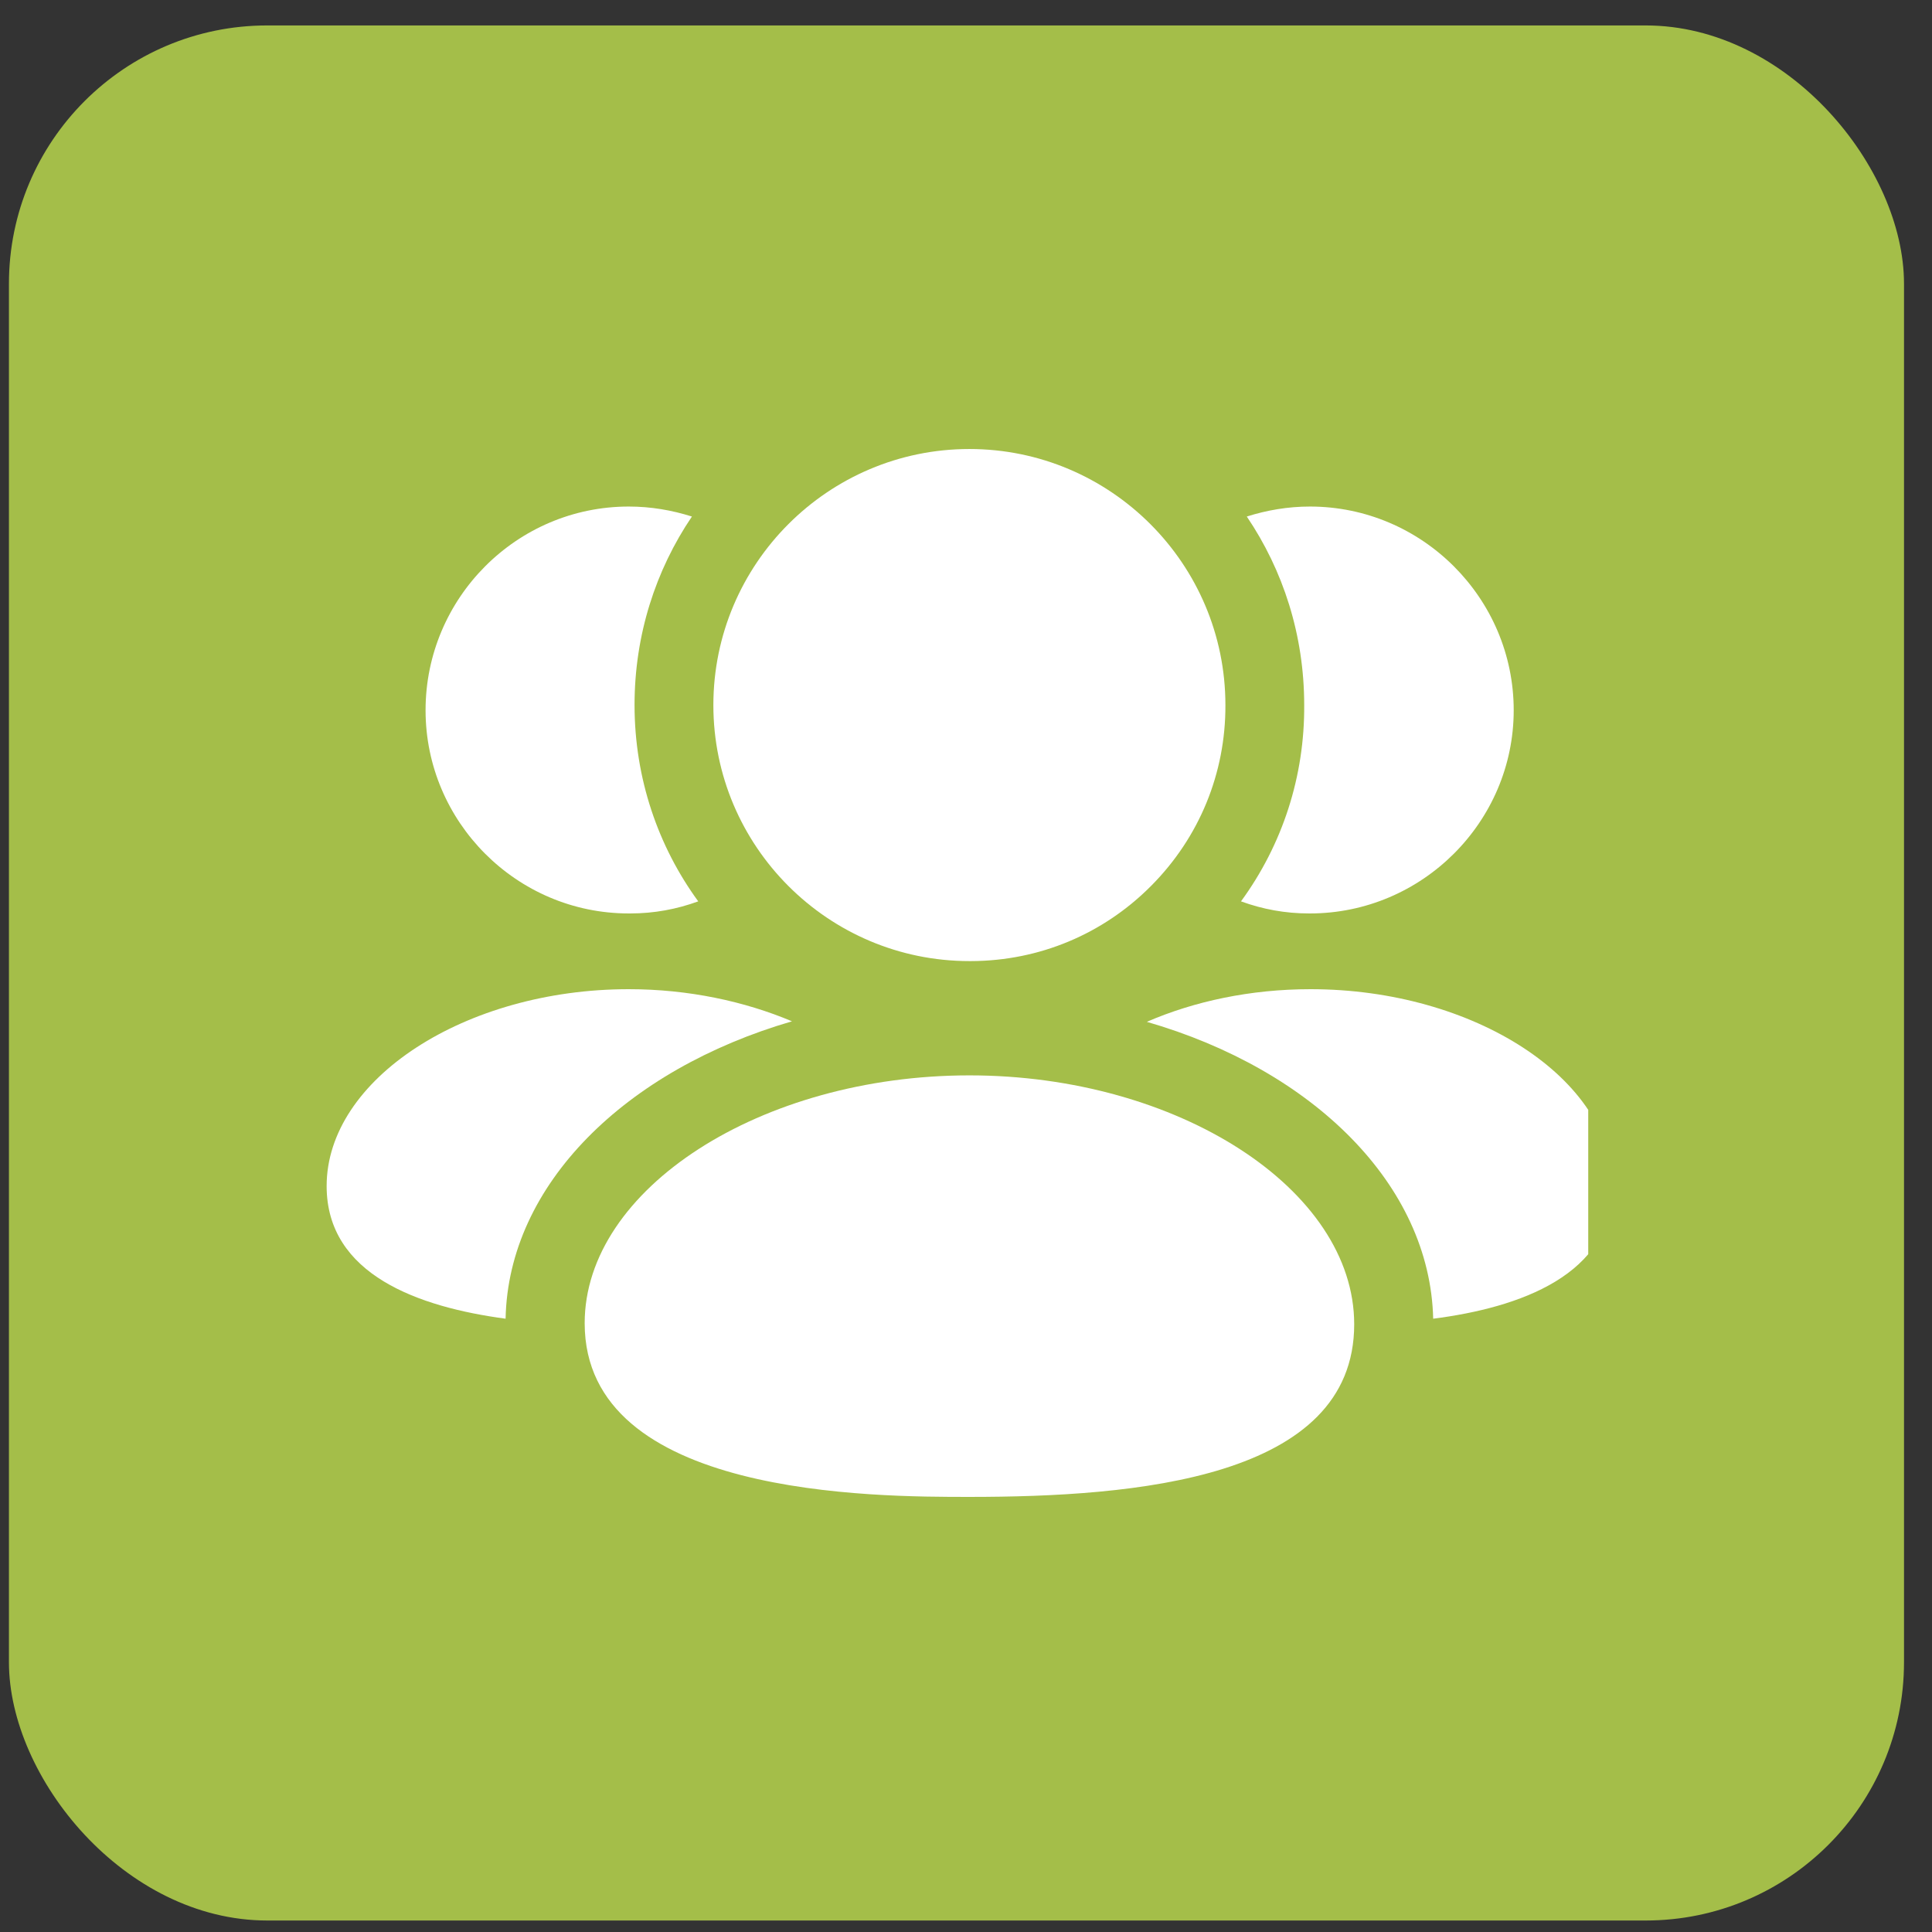 <?xml version="1.0" encoding="UTF-8"?> <svg xmlns="http://www.w3.org/2000/svg" width="59" height="59" viewBox="0 0 59 59" fill="none"><rect x="0" y="0" width="59" height="59" fill="#333333" stroke="none"/><rect x="0.273" y="0.777" width="57.872" height="57.872" rx="7.888" fill="#A4BE49"></rect><g clip-path="url(#clip0_2002_786)"><path fill-rule="evenodd" clip-rule="evenodd" d="M40.021 30.208C38.188 30.208 36.468 30.578 35.022 31.205C40.085 32.668 43.67 36.172 43.767 40.271C46.403 39.934 49.248 38.937 49.248 36.22C49.248 32.957 45.02 30.208 40.021 30.208Z" fill="white"></path><path fill-rule="evenodd" clip-rule="evenodd" d="M39.972 27.895H40.004C43.428 27.895 46.226 25.098 46.226 21.69C46.226 18.266 43.428 15.469 40.004 15.469C39.329 15.469 38.686 15.581 38.075 15.774C39.184 17.414 39.828 19.391 39.828 21.529C39.844 23.7 39.168 25.789 37.898 27.526C38.557 27.767 39.249 27.895 39.972 27.895Z" fill="white"></path><path fill-rule="evenodd" clip-rule="evenodd" d="M24.186 31.189C22.739 30.578 21.019 30.208 19.202 30.208C14.203 30.208 9.975 32.957 9.975 36.22C9.975 38.937 12.804 39.918 15.44 40.271C15.521 36.172 19.106 32.668 24.186 31.189Z" fill="white"></path><path fill-rule="evenodd" clip-rule="evenodd" d="M19.201 27.895H19.25C19.973 27.895 20.664 27.767 21.323 27.526C20.102 25.854 19.378 23.78 19.378 21.529C19.378 19.391 20.021 17.414 21.13 15.774C20.52 15.581 19.877 15.469 19.201 15.469C15.777 15.469 12.996 18.266 12.996 21.69C12.996 25.098 15.777 27.895 19.201 27.895Z" fill="white"></path><path fill-rule="evenodd" clip-rule="evenodd" d="M29.604 32.84C23.236 32.84 17.855 36.306 17.855 40.408C17.855 45.713 26.697 45.713 29.604 45.713C34.648 45.713 41.355 45.167 41.355 40.442C41.355 36.32 35.973 32.84 29.604 32.84Z" fill="white"></path><path fill-rule="evenodd" clip-rule="evenodd" d="M29.603 29.35H29.656C31.738 29.344 33.692 28.526 35.158 27.048C36.626 25.571 37.43 23.611 37.422 21.533C37.422 17.22 33.916 13.712 29.603 13.712C25.291 13.712 21.785 17.22 21.785 21.533C21.785 25.843 25.291 29.35 29.603 29.35Z" fill="white"></path></g><defs><clipPath id="clip0_2002_786"><rect width="38.582" height="38.582" fill="white" transform="translate(9.92 10.422)"></rect></clipPath></defs></svg> 